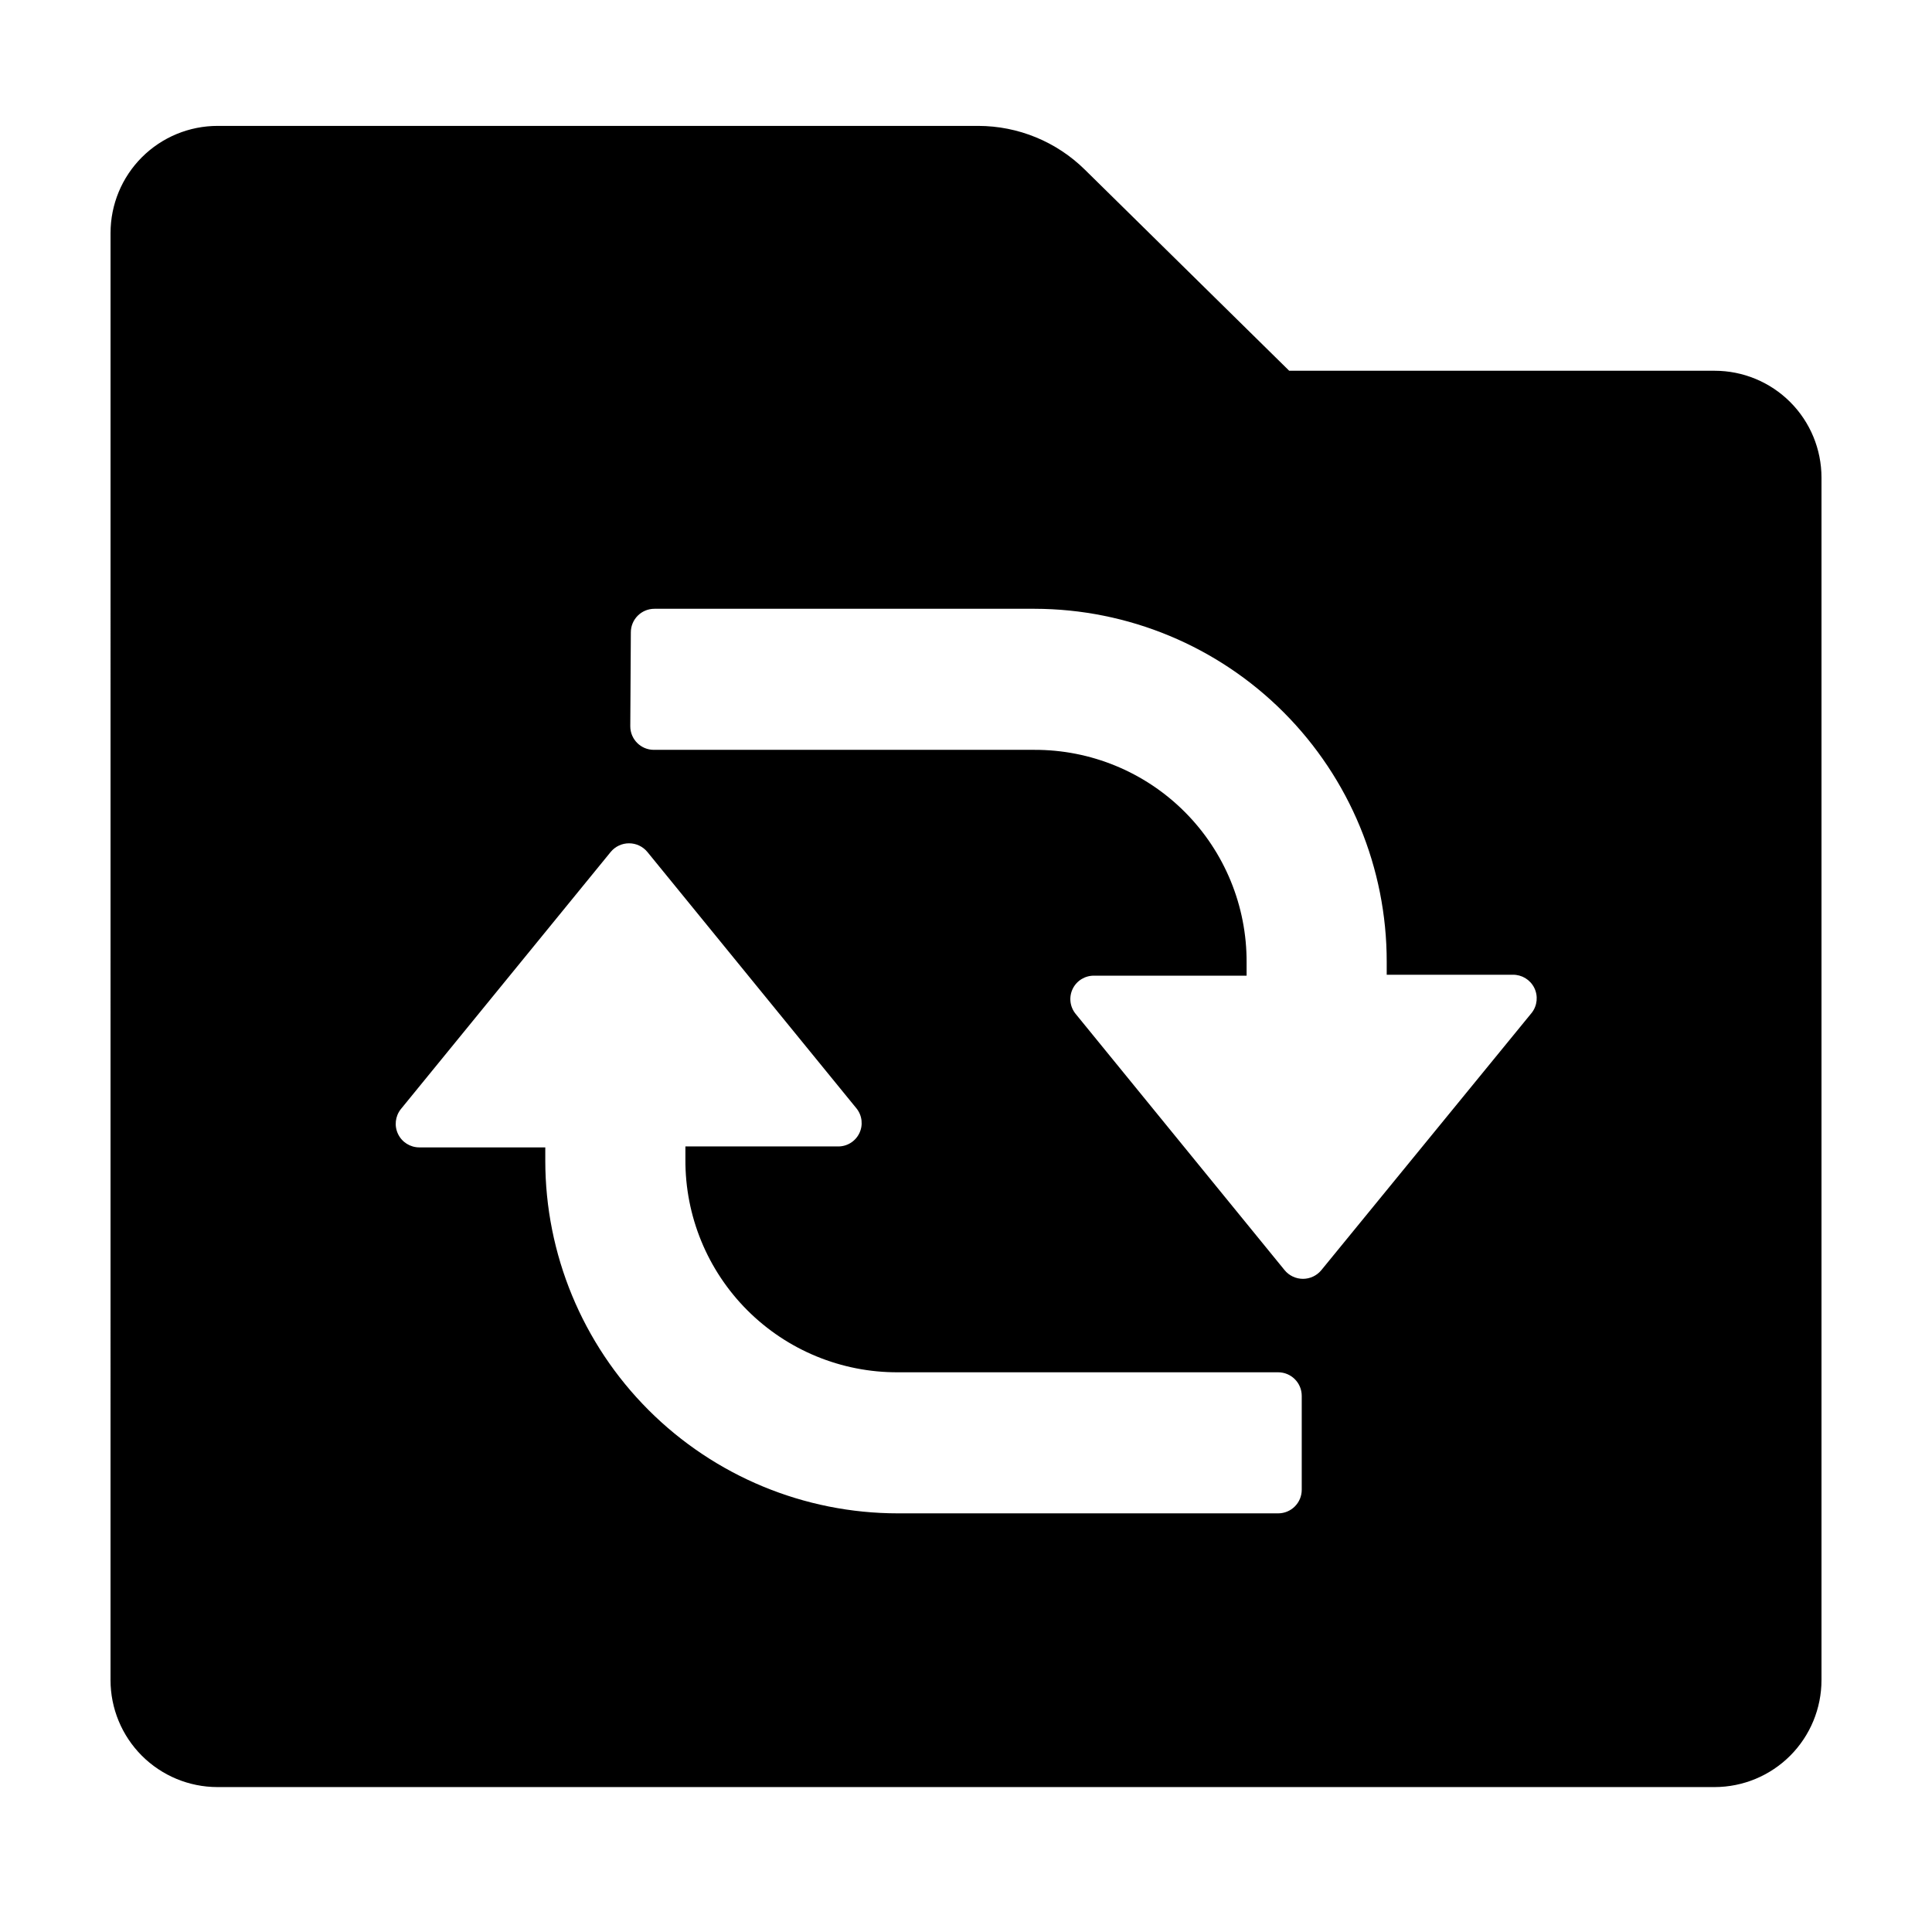 <?xml version="1.0" encoding="UTF-8"?>
<!-- Uploaded to: ICON Repo, www.iconrepo.com, Generator: ICON Repo Mixer Tools -->
<svg fill="#000000" width="800px" height="800px" version="1.1" viewBox="144 144 512 512" xmlns="http://www.w3.org/2000/svg">
 <path d="m173.29 589.23c0 7.512 2.981 14.719 8.289 20.039 5.309 5.316 12.512 8.312 20.023 8.324h396.8c7.516-0.012 14.715-3.008 20.023-8.324 5.309-5.32 8.289-12.527 8.289-20.039v-318.66c0-7.512-2.981-14.711-8.293-20.023-5.309-5.309-12.512-8.293-20.02-8.293h-112.75l-54.109-53.25c-7.539-7.453-17.711-11.633-28.312-11.641h-201.52c-7.531-0.012-14.758 2.973-20.09 8.293-5.328 5.32-8.324 12.543-8.324 20.074zm137.89-277.65c0-3.449 2.797-6.246 6.25-6.246h100.76c24.766 0.039 48.508 9.91 66.004 27.445 17.492 17.531 27.312 41.293 27.301 66.062v3.477h33.402c2.402-0.039 4.613 1.301 5.691 3.453 1.074 2.148 0.82 4.723-0.652 6.621l-55.773 68.219c-1.195 1.453-2.981 2.293-4.863 2.293-1.879 0-3.664-0.84-4.859-2.293l-55.418-67.965c-1.52-1.887-1.797-4.488-0.715-6.656 1.082-2.164 3.332-3.5 5.75-3.422h40.305v-3.477c0.082-14.965-5.824-29.344-16.402-39.934-10.582-10.59-24.953-16.508-39.922-16.441h-100.76c-3.449 0-6.246-2.797-6.246-6.246zm-60.961 126.36 55.621-68.164c1.195-1.453 2.981-2.293 4.863-2.293 1.883 0 3.664 0.84 4.859 2.293l55.418 67.965h0.004c1.516 1.887 1.797 4.488 0.711 6.652-1.082 2.168-3.328 3.504-5.75 3.422h-40.305v3.477c-0.082 14.969 5.824 29.348 16.406 39.938 10.578 10.586 24.953 16.508 39.918 16.441h100.76c3.453 0 6.25 2.797 6.25 6.246v24.887c0 3.453-2.797 6.25-6.25 6.25h-100.76c-24.793 0-48.574-9.855-66.102-27.391-17.527-17.539-27.367-41.324-27.355-66.117v-3.477h-33.402c-2.394-0.004-4.574-1.375-5.613-3.531-1.043-2.156-0.758-4.719 0.727-6.598z"/>
</svg>
